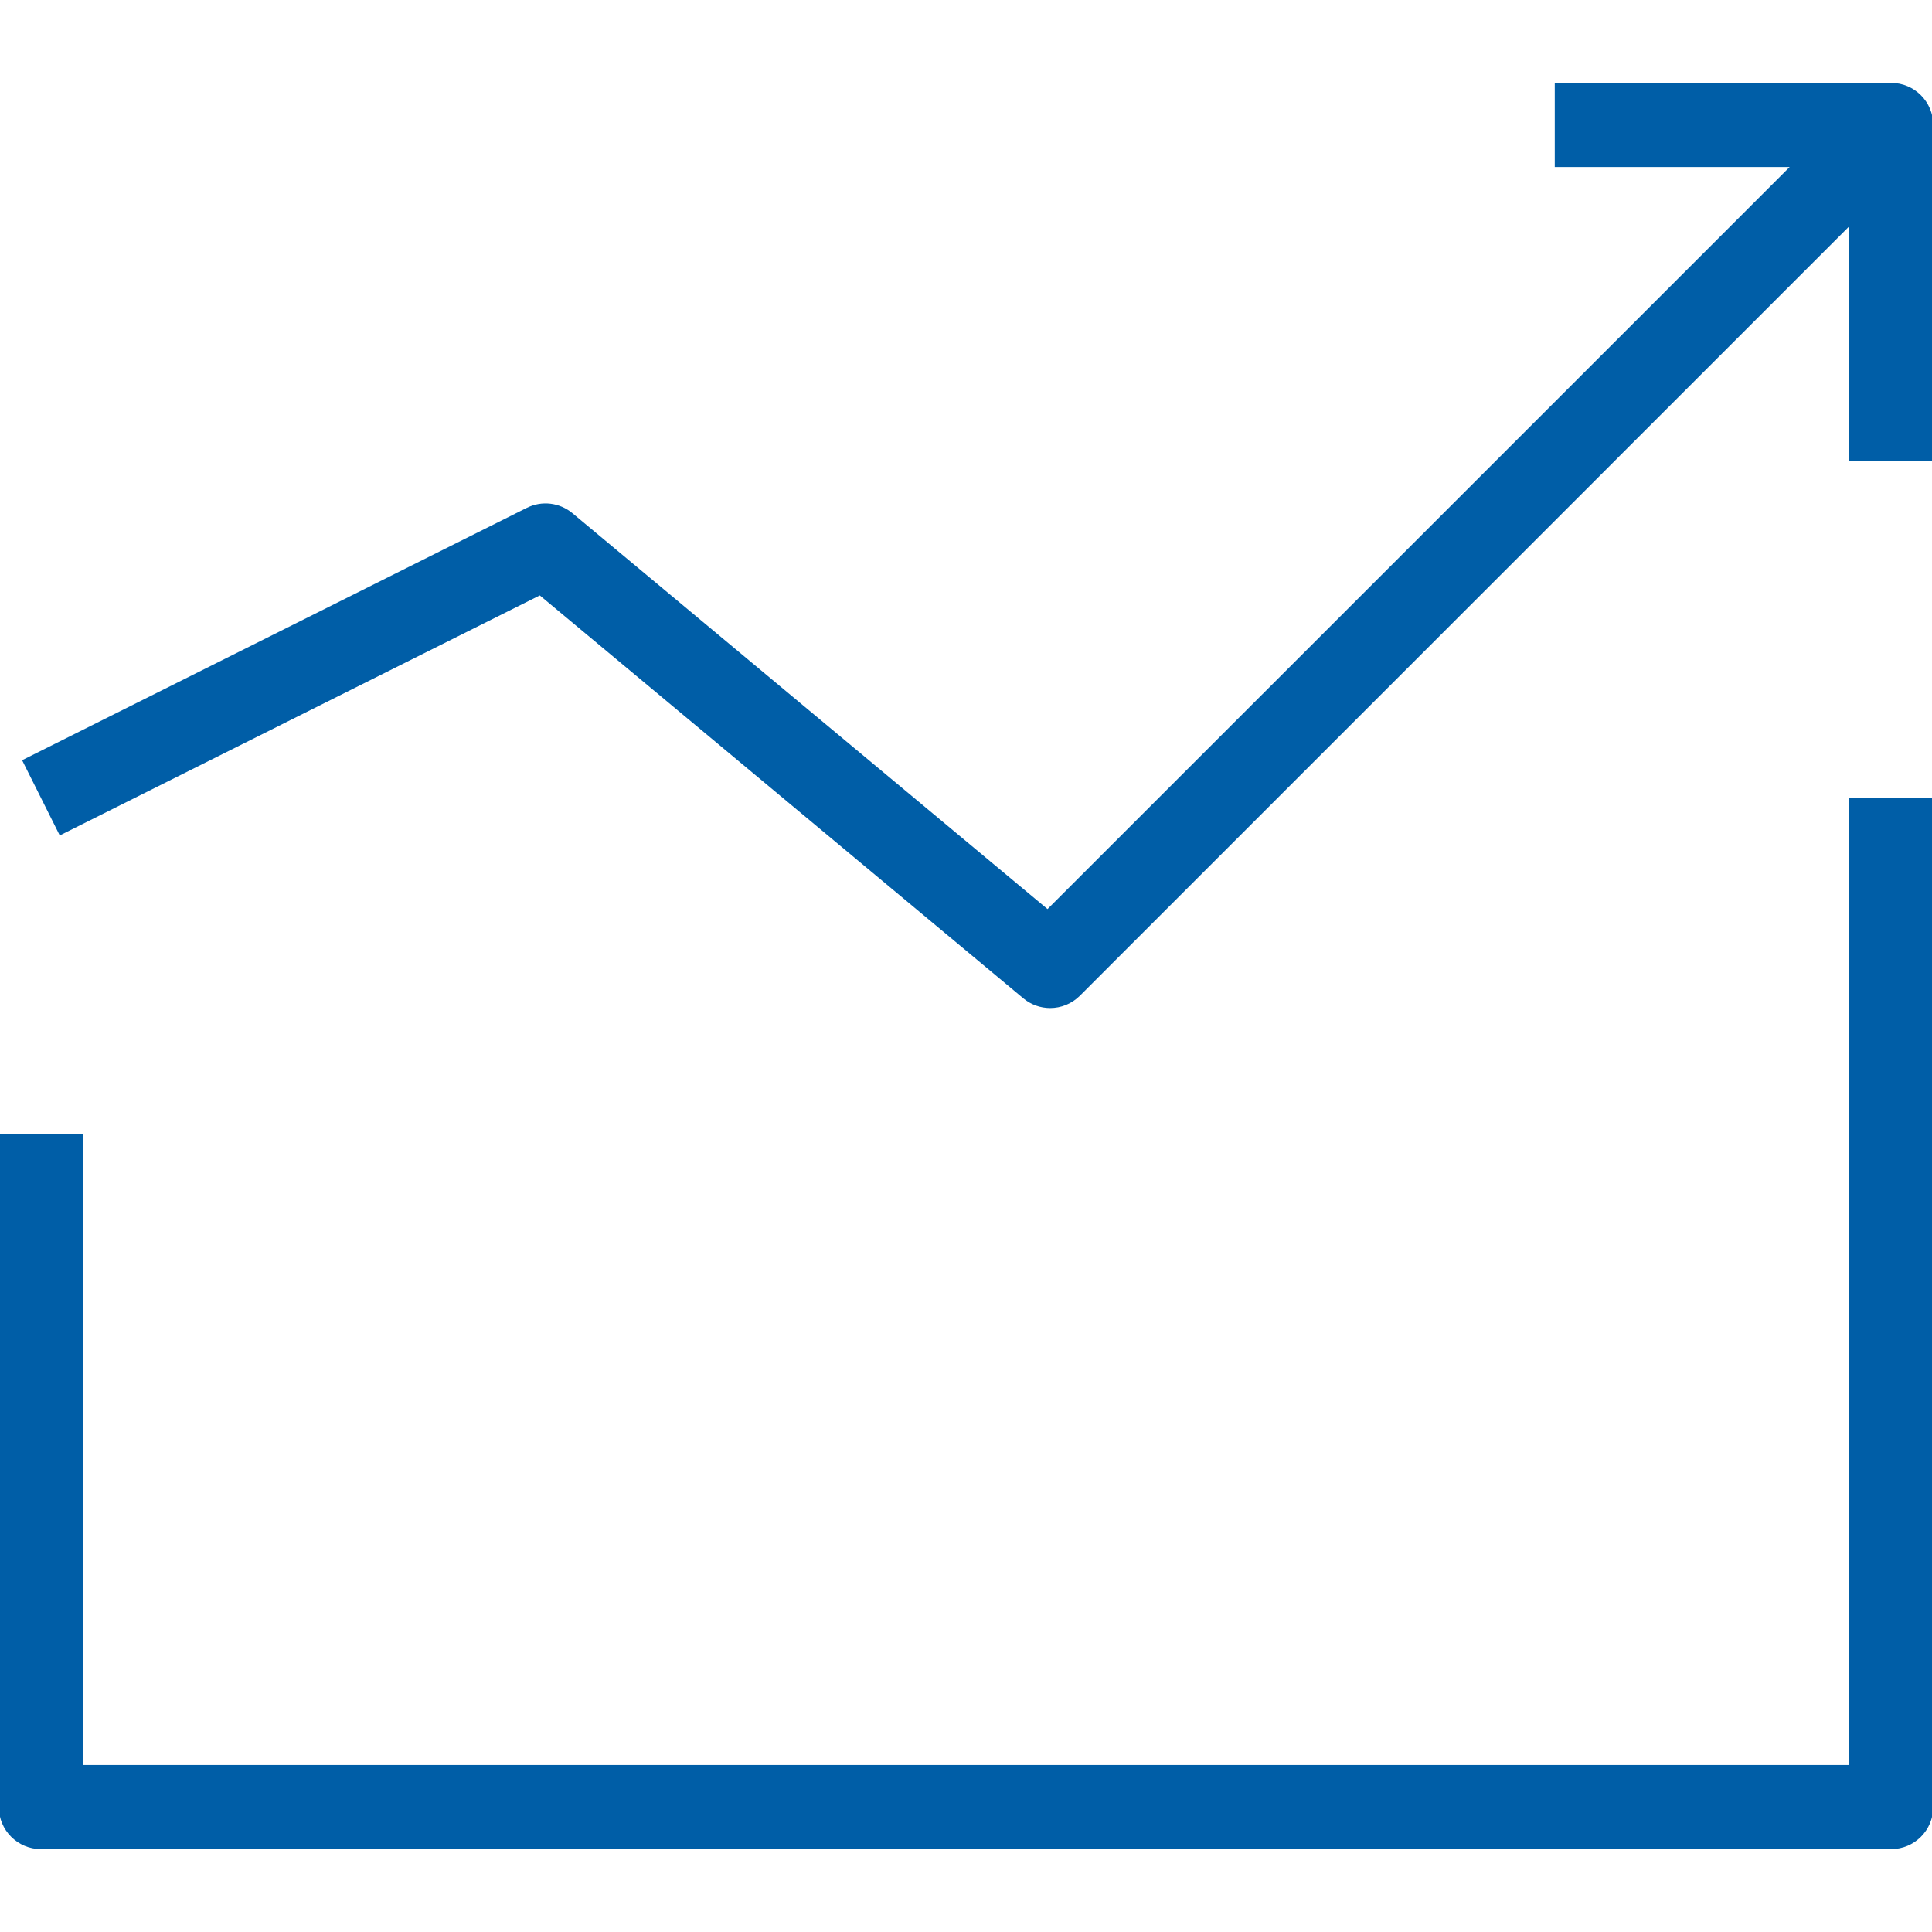 <?xml version="1.0" encoding="UTF-8" standalone="no"?>
<svg xmlns="http://www.w3.org/2000/svg" xmlns:xlink="http://www.w3.org/1999/xlink" xmlns:serif="http://www.serif.com/" width="100%" height="100%" viewBox="0 0 498 498" version="1.1" xml:space="preserve" style="fill-rule:evenodd;clip-rule:evenodd;stroke-linejoin:round;stroke-miterlimit:2;">
    <g transform="matrix(8.333,0,0,8.333,476.633,476.639)">
        <path d="M0,-32.52L0,-2.602L-54.633,-2.602L-54.633,-22.114L-57.234,-22.114L-57.234,-1.301C-57.234,-0.582 -56.651,0 -55.933,0L1.301,0C2.02,0 2.602,-0.582 2.602,-1.301L2.602,-32.52L0,-32.52Z" style="fill:rgb(0,94,167);fill-rule:nonzero;"></path>
    </g>
    <g transform="matrix(8.333,0,0,8.333,487.473,259.836)">
        <path d="M0,-28.617L-10.406,-28.617L-10.406,-26.015L-3.14,-26.015L-26.096,-3.061L-40.792,-15.307C-41.19,-15.639 -41.745,-15.703 -42.206,-15.471L-57.815,-7.666L-56.651,-5.339L-41.802,-12.764L-26.847,-0.302C-26.605,-0.1 -26.31,0 -26.015,0C-25.68,0 -25.348,-0.129 -25.095,-0.381L-1.3,-24.177L-1.3,-16.91L1.301,-16.91L1.301,-27.317C1.301,-28.034 0.72,-28.617 0,-28.617Z" style="fill:rgb(0,94,167);fill-rule:nonzero;"></path>
    </g>
</svg>
